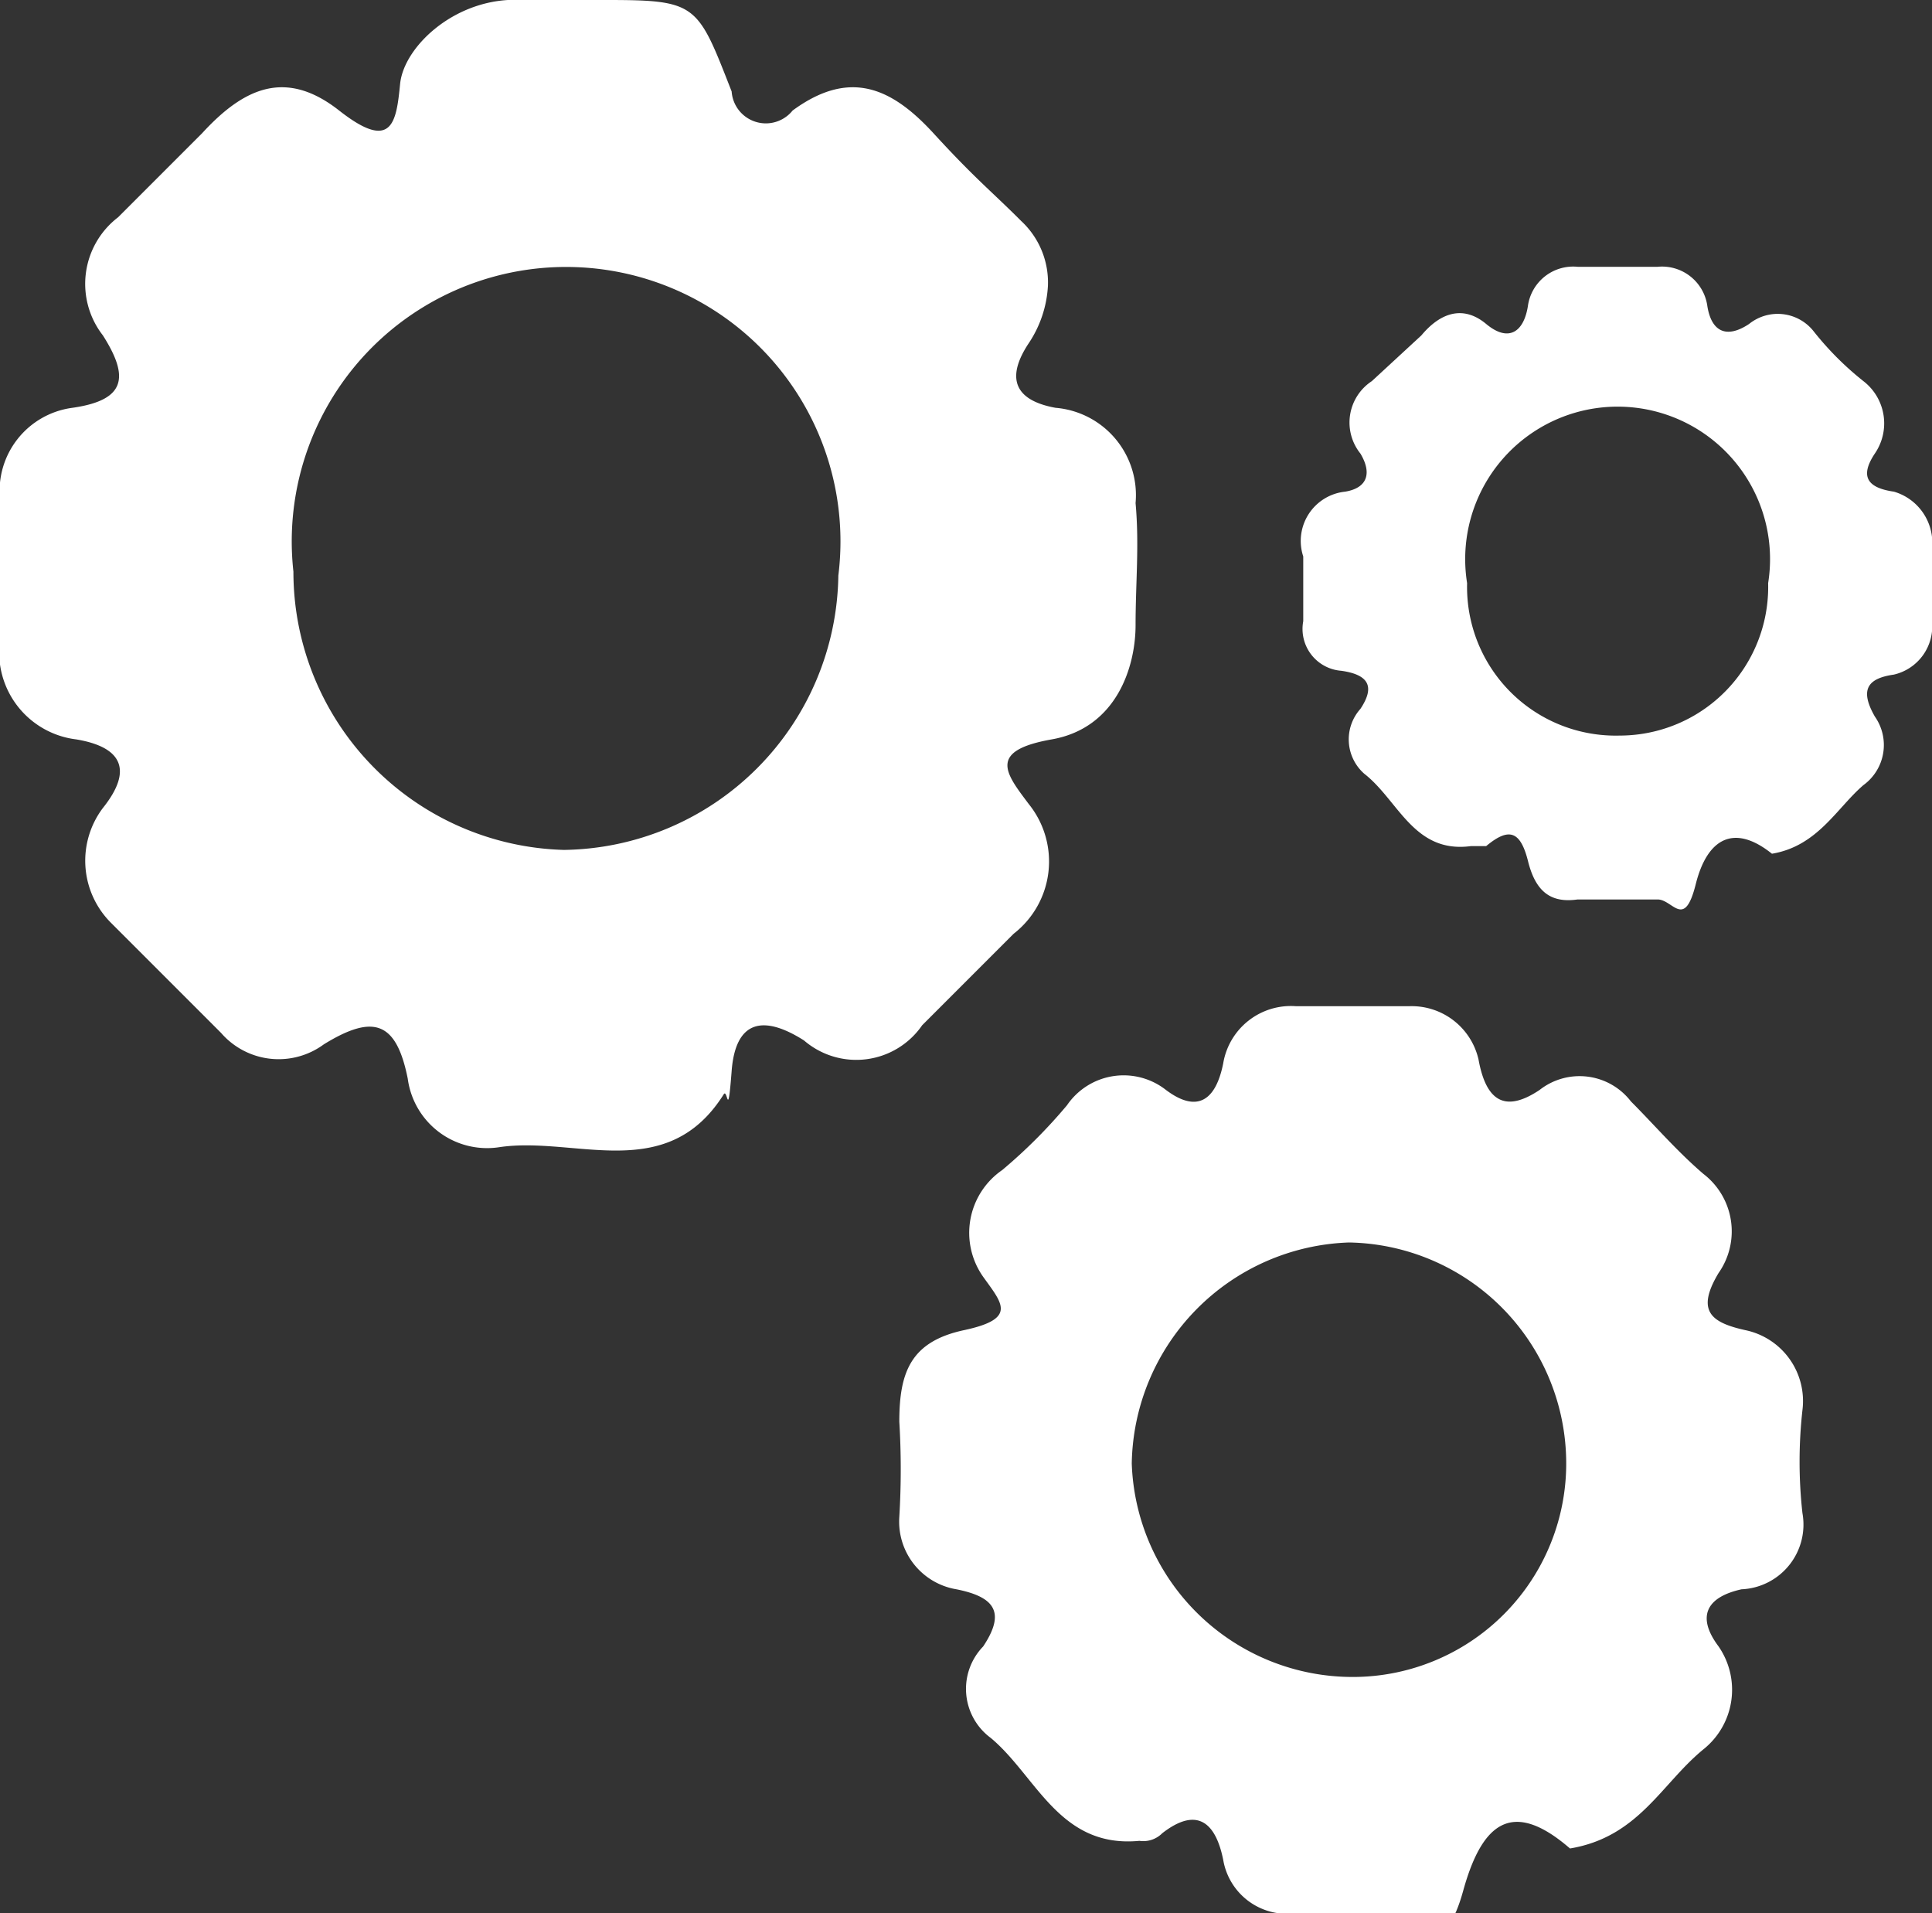 <svg xmlns="http://www.w3.org/2000/svg" viewBox="0 0 50.7 50.2">
  <rect x="0" y="0" width="50.7" height="50.2" fill="#333333" stroke="none"/>
  <title>gears</title>
  <g id="Layer_2" data-name="Layer 2">
    <g id="Layer_1-2" data-name="Layer 1">
      <path d="M27.5,7.5A3,3,0,0,1,27,9c-.6.9-.4,1.5.7,1.7a2.3,2.3,0,0,1,2.1,2.5c.1,1.1,0,2.1,0,3.2s-.5,2.7-2.2,3-1.2.9-.6,1.7a2.4,2.4,0,0,1-.4,3.4l-2.4,2.4a2.1,2.1,0,0,1-3.1.4c-1.1-.7-1.8-.5-1.9.8s-.1.5-.2.6c-1.5,2.4-3.9,1.1-5.9,1.4a2.1,2.1,0,0,1-2.4-1.8c-.3-1.5-.9-1.7-2.2-.9a2,2,0,0,1-2.7-.3L2.9,24.2a2.3,2.3,0,0,1-.2-3c.8-1,.5-1.6-.7-1.8a2.3,2.3,0,0,1-2-2.6V13.1a2.2,2.2,0,0,1,1.9-2.4c1.4-.2,1.5-.8.8-1.9a2.2,2.2,0,0,1,.4-3.1L5.3,3.5c1.1-1.2,2.2-1.7,3.6-.6s1.5.3,1.6-.7S12-.1,13.7,0h2.2c2.4,0,2.4.1,3.3,2.4a.9.9,0,0,0,1.6.5c1.5-1.1,2.6-.6,3.7.6S26,5,26.8,5.8A2.2,2.2,0,0,1,27.5,7.5ZM22,15.1A7.2,7.2,0,1,0,7.7,15a7.3,7.3,0,0,0,7.1,7.3A7.3,7.3,0,0,0,22,15.1Z" fill="#fff"/>
      <path d="M41.2,48.5c-1.5-1.3-2.3-.7-2.8,1.1s-.9.6-1.4.6H34a1.7,1.7,0,0,1-1.9-1.4c-.2-1-.7-1.4-1.6-.7a.7.7,0,0,1-.6.2c-2.1.2-2.7-1.7-3.9-2.7a1.6,1.6,0,0,1-.2-2.4c.6-.9.3-1.3-.7-1.5a1.8,1.8,0,0,1-1.5-1.9,20.9,20.9,0,0,0,0-2.5c0-1.3.3-2.1,1.7-2.4s1-.7.5-1.4a2,2,0,0,1,.5-2.8A13.7,13.7,0,0,0,28,29a1.8,1.8,0,0,1,2.6-.4c.8.6,1.3.3,1.5-.7A1.8,1.8,0,0,1,34,26.4h3a1.8,1.8,0,0,1,1.8,1.4c.2,1.1.7,1.4,1.6.8a1.7,1.7,0,0,1,2.4.3c.6.6,1.2,1.3,1.9,1.9a1.9,1.9,0,0,1,.4,2.6c-.6,1-.2,1.3.7,1.5A1.9,1.9,0,0,1,47.3,37a12.2,12.2,0,0,0,0,2.7,1.7,1.7,0,0,1-1.6,2c-.9.2-1.2.7-.6,1.5a2,2,0,0,1-.4,2.7C43.6,46.8,43,48.2,41.2,48.5ZM35.5,44a5.6,5.6,0,0,0,5.6-5.7,5.8,5.8,0,0,0-5.7-5.7,5.9,5.9,0,0,0-5.7,5.8A5.8,5.8,0,0,0,35.5,44Z" fill="#fff"/>
      <path d="M46.5,22.4c-1-.8-1.7-.4-2,.8s-.6.4-1,.4H41.4c-.7.1-1.1-.2-1.3-1s-.5-.9-1.1-.4h-.4c-1.5.2-1.9-1.2-2.8-1.9a1.2,1.2,0,0,1-.1-1.7c.4-.6.2-.9-.5-1a1.1,1.1,0,0,1-1-1.3V14.6a1.3,1.3,0,0,1,1.1-1.7c.6-.1.7-.5.4-1A1.3,1.3,0,0,1,36,10l1.3-1.2c.5-.6,1.1-.8,1.7-.3s1,.2,1.1-.5a1.2,1.2,0,0,1,1.3-1h2.1a1.2,1.2,0,0,1,1.3,1c.1.7.5.9,1.1.5a1.2,1.2,0,0,1,1.7.2A8,8,0,0,0,48.9,10a1.4,1.4,0,0,1,.3,1.9c-.4.6-.2.9.5,1a1.4,1.4,0,0,1,1,1.5v1.9a1.3,1.3,0,0,1-1,1.4c-.7.1-.9.4-.5,1.1a1.3,1.3,0,0,1-.3,1.8C48.2,21.2,47.7,22.2,46.5,22.4Zm-4-3.1a3.9,3.9,0,0,0,3.9-4,4,4,0,1,0-7.9,0A3.9,3.9,0,0,0,42.5,19.3Z" fill="#fff"/>
    </g>
  </g>
</svg>
